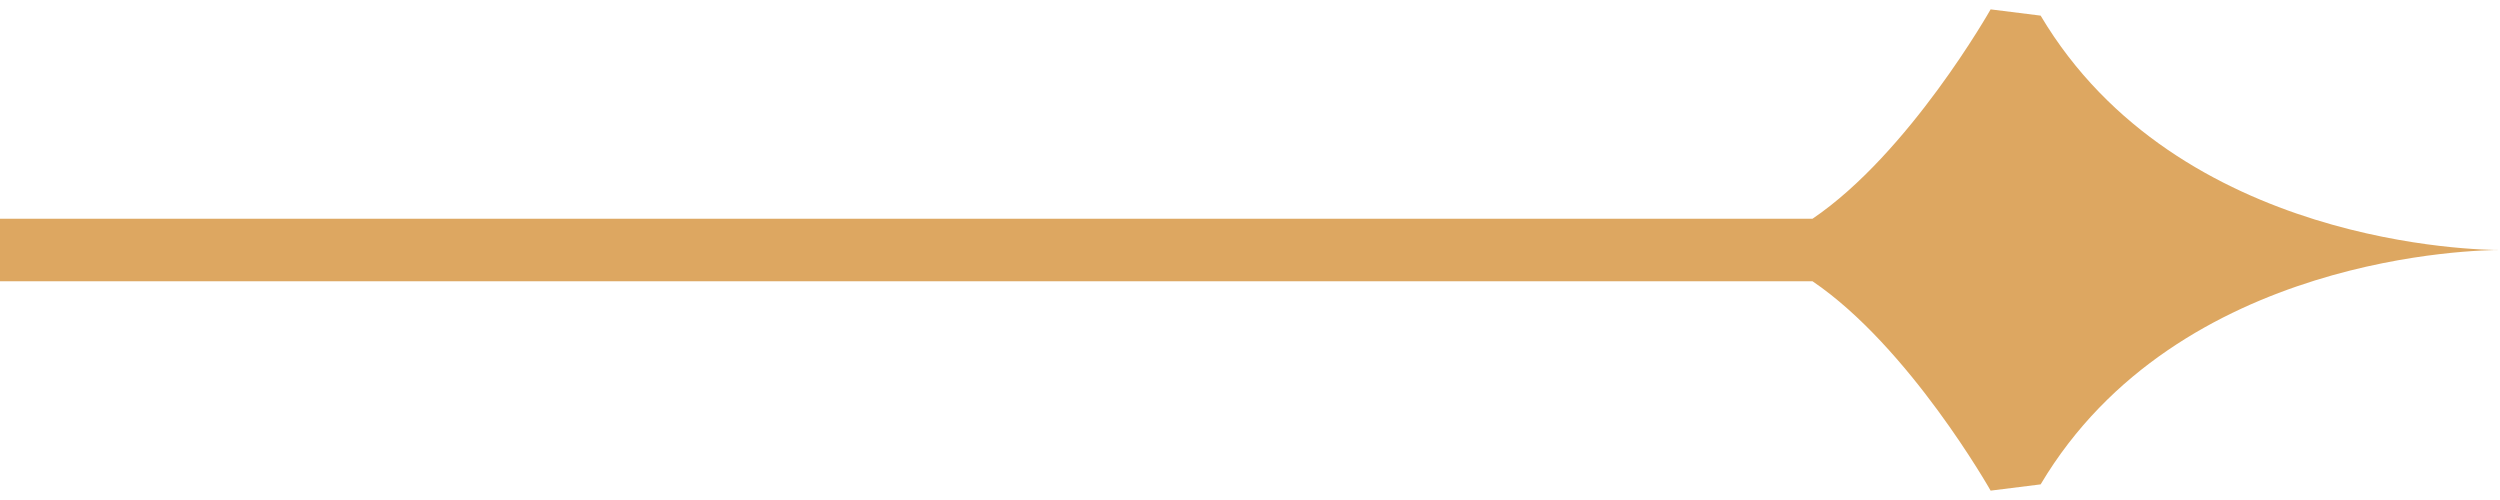 <?xml version="1.0" encoding="UTF-8"?> <!-- Generator: Adobe Illustrator 22.0.1, SVG Export Plug-In . SVG Version: 6.00 Build 0) --> <svg xmlns="http://www.w3.org/2000/svg" xmlns:xlink="http://www.w3.org/1999/xlink" id="Layer_1" x="0px" y="0px" width="80px" height="16px" viewBox="0 0 80 16" style="enable-background:new 0 0 80 16;" xml:space="preserve"> <style type="text/css"> .st0{fill:#DDA761;} </style> <path class="st0" d="M65.3,0.5l-1.6-0.2c0,0-2.6,4.6-5.7,6.7H0v2h58c3.1,2.1,5.7,6.7,5.7,6.7l1.6-0.2C69.7,8.1,79.4,8,80,8 C79.4,8,69.7,7.9,65.3,0.5z"></path> </svg> 